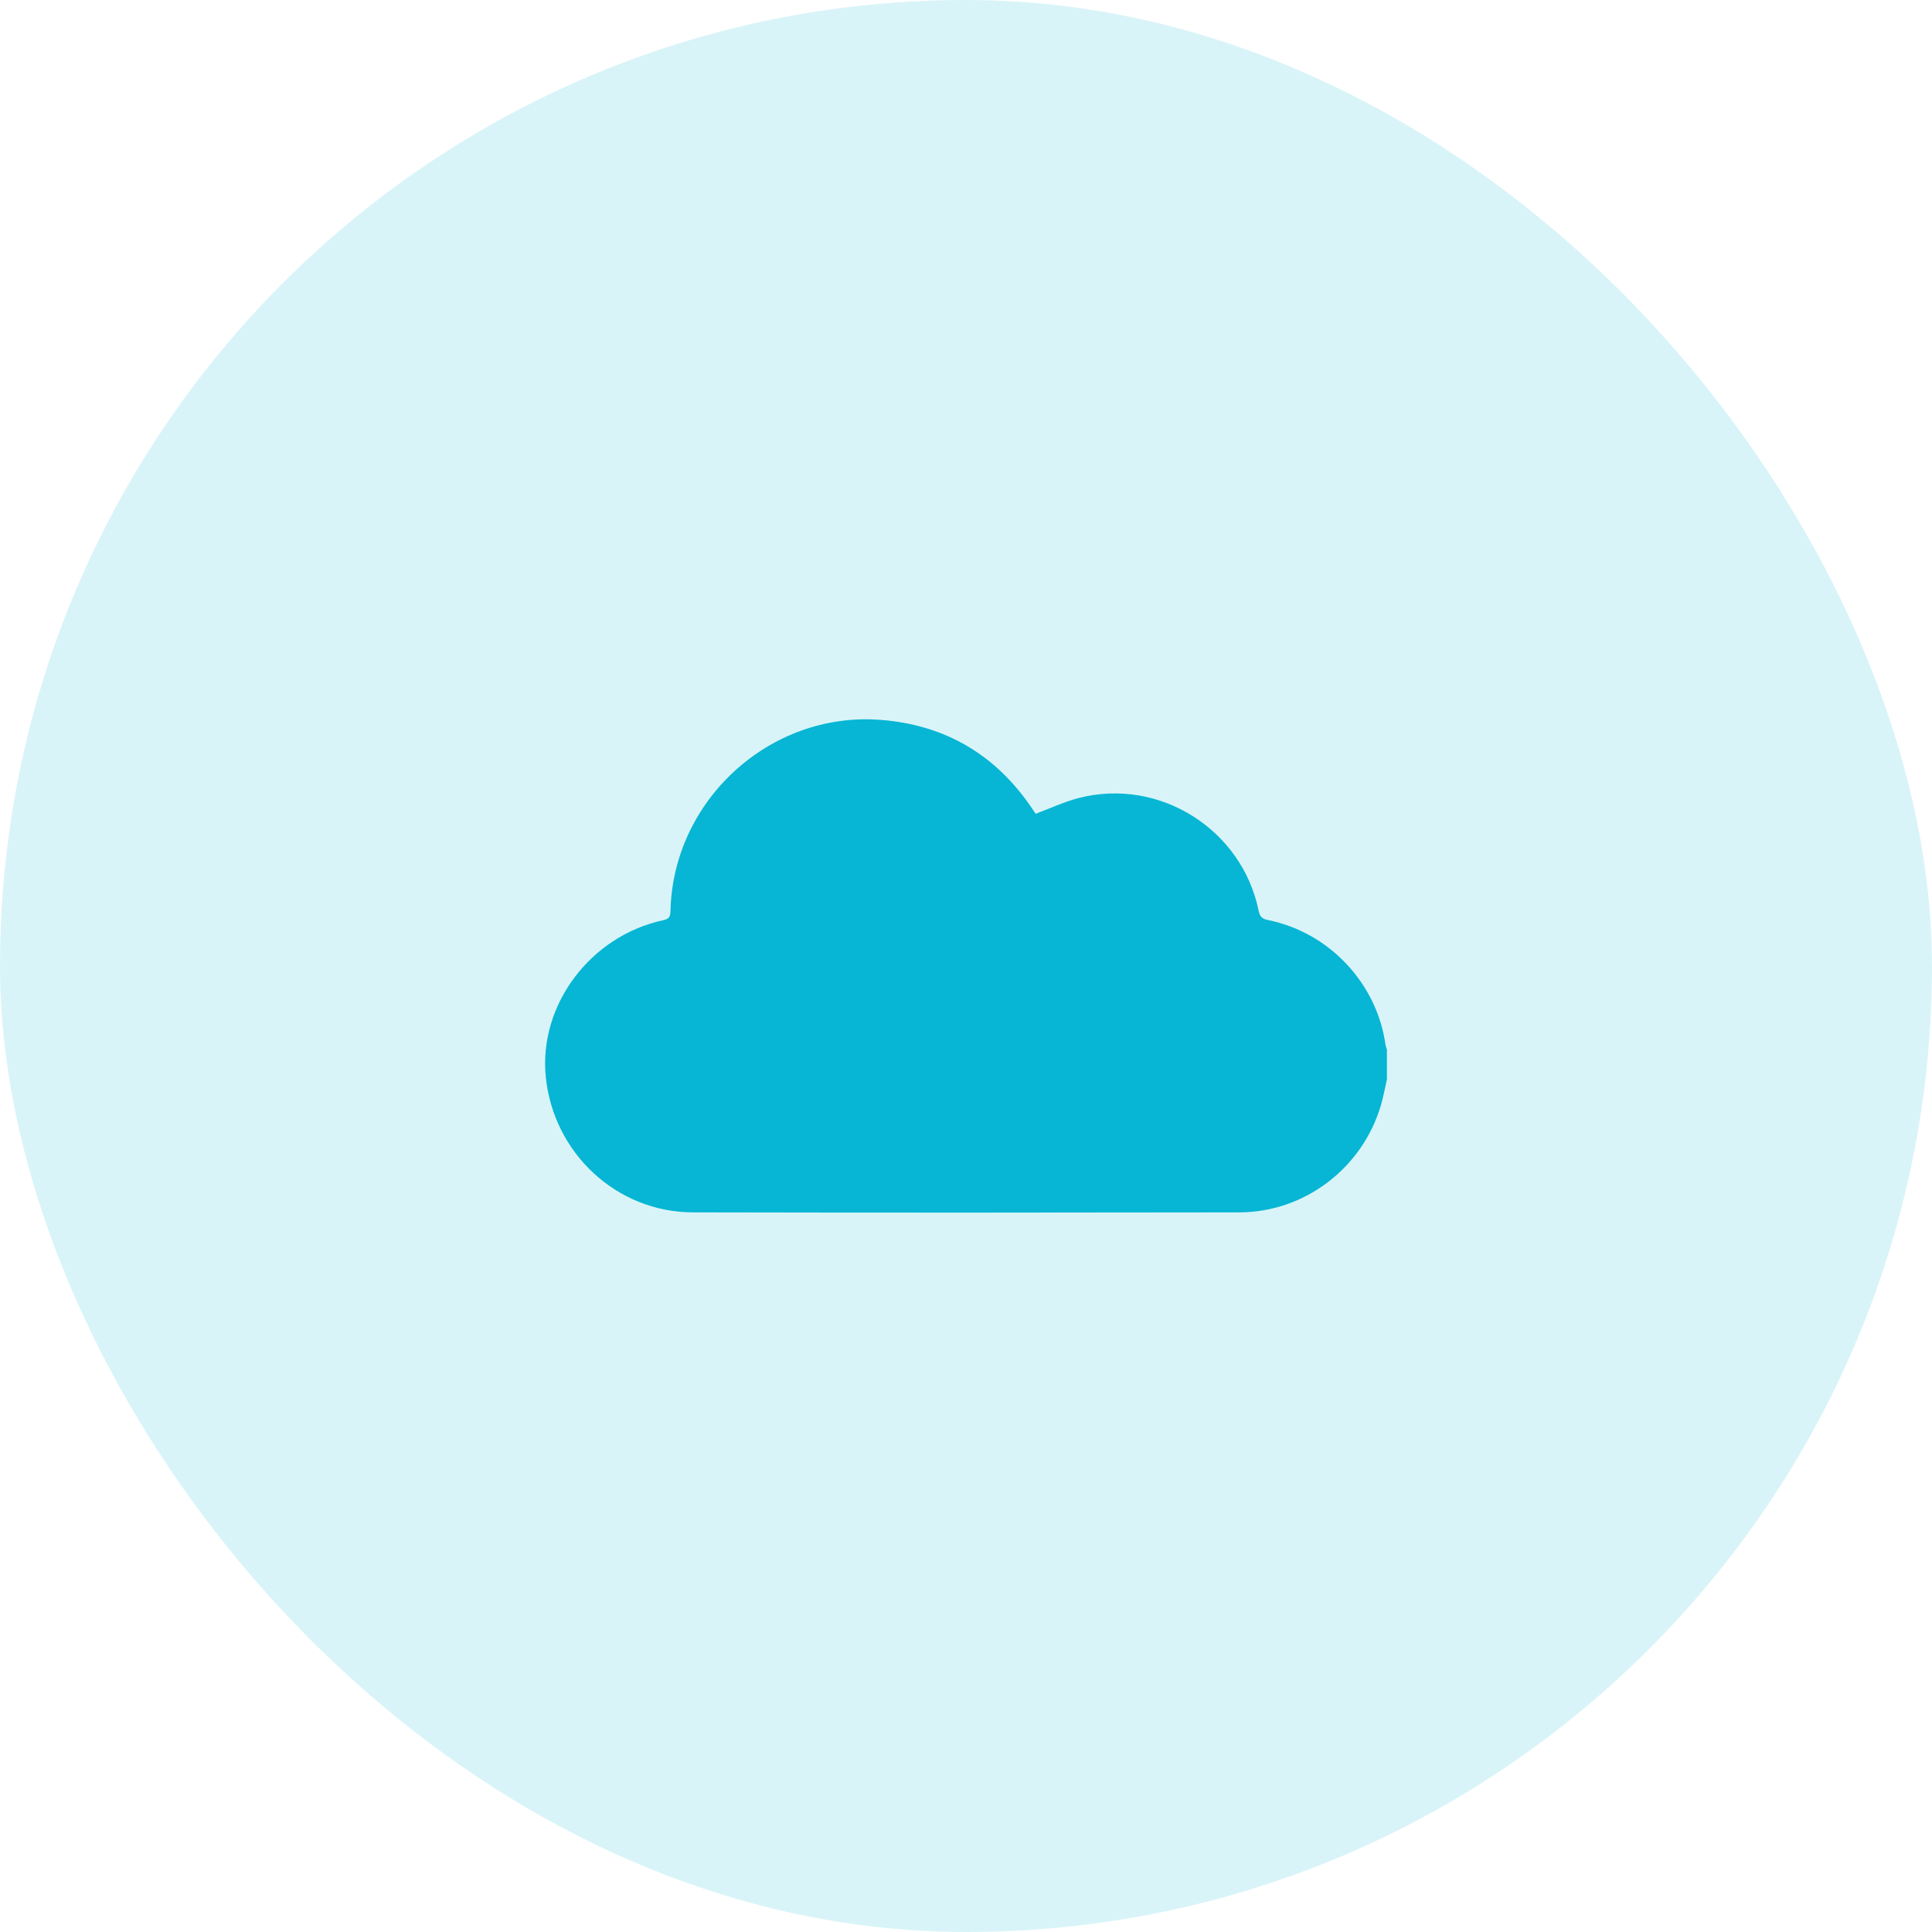 <svg width="56" height="56" viewBox="0 0 56 56" fill="none" xmlns="http://www.w3.org/2000/svg">
<rect width="56" height="56" rx="28" fill="#06B6D4" fill-opacity="0.149"/>
<g clip-path="url(#clip0_295_5445)">
<g clip-path="url(#clip1_295_5445)">
<g clip-path="url(#clip2_295_5445)">
<path d="M40.201 31.286C40.143 31.54 40.097 31.798 40.023 32.047C39.486 33.859 37.813 35.138 35.925 35.141C30.645 35.15 25.364 35.152 20.083 35.141C17.874 35.136 16.04 33.425 15.819 31.209C15.612 29.134 17.109 27.13 19.222 26.673C19.394 26.636 19.43 26.571 19.434 26.409C19.504 23.196 22.315 20.624 25.513 20.865C27.405 21.008 28.886 21.886 29.94 23.471C29.971 23.517 30.001 23.563 30.018 23.588C30.444 23.43 30.846 23.239 31.27 23.13C33.605 22.529 36.002 24.038 36.483 26.402C36.517 26.568 36.584 26.634 36.749 26.667C38.519 27.023 39.902 28.489 40.158 30.27C40.166 30.324 40.187 30.376 40.201 30.429C40.201 30.714 40.201 31 40.201 31.286Z" fill="#06B6D4"/>
</g>
</g>
</g>
<defs>
<clipPath id="clip0_295_5445">
<rect width="24.561" height="24.561" fill="white" transform="translate(15.72 15.719)"/>
</clipPath>
<clipPath id="clip1_295_5445">
<rect width="24.561" height="24.561" fill="white" transform="translate(15.72 15.719)"/>
</clipPath>
<clipPath id="clip2_295_5445">
<rect width="24.561" height="24.561" fill="white" transform="translate(15.72 15.719)"/>
</clipPath>
</defs>
</svg>
